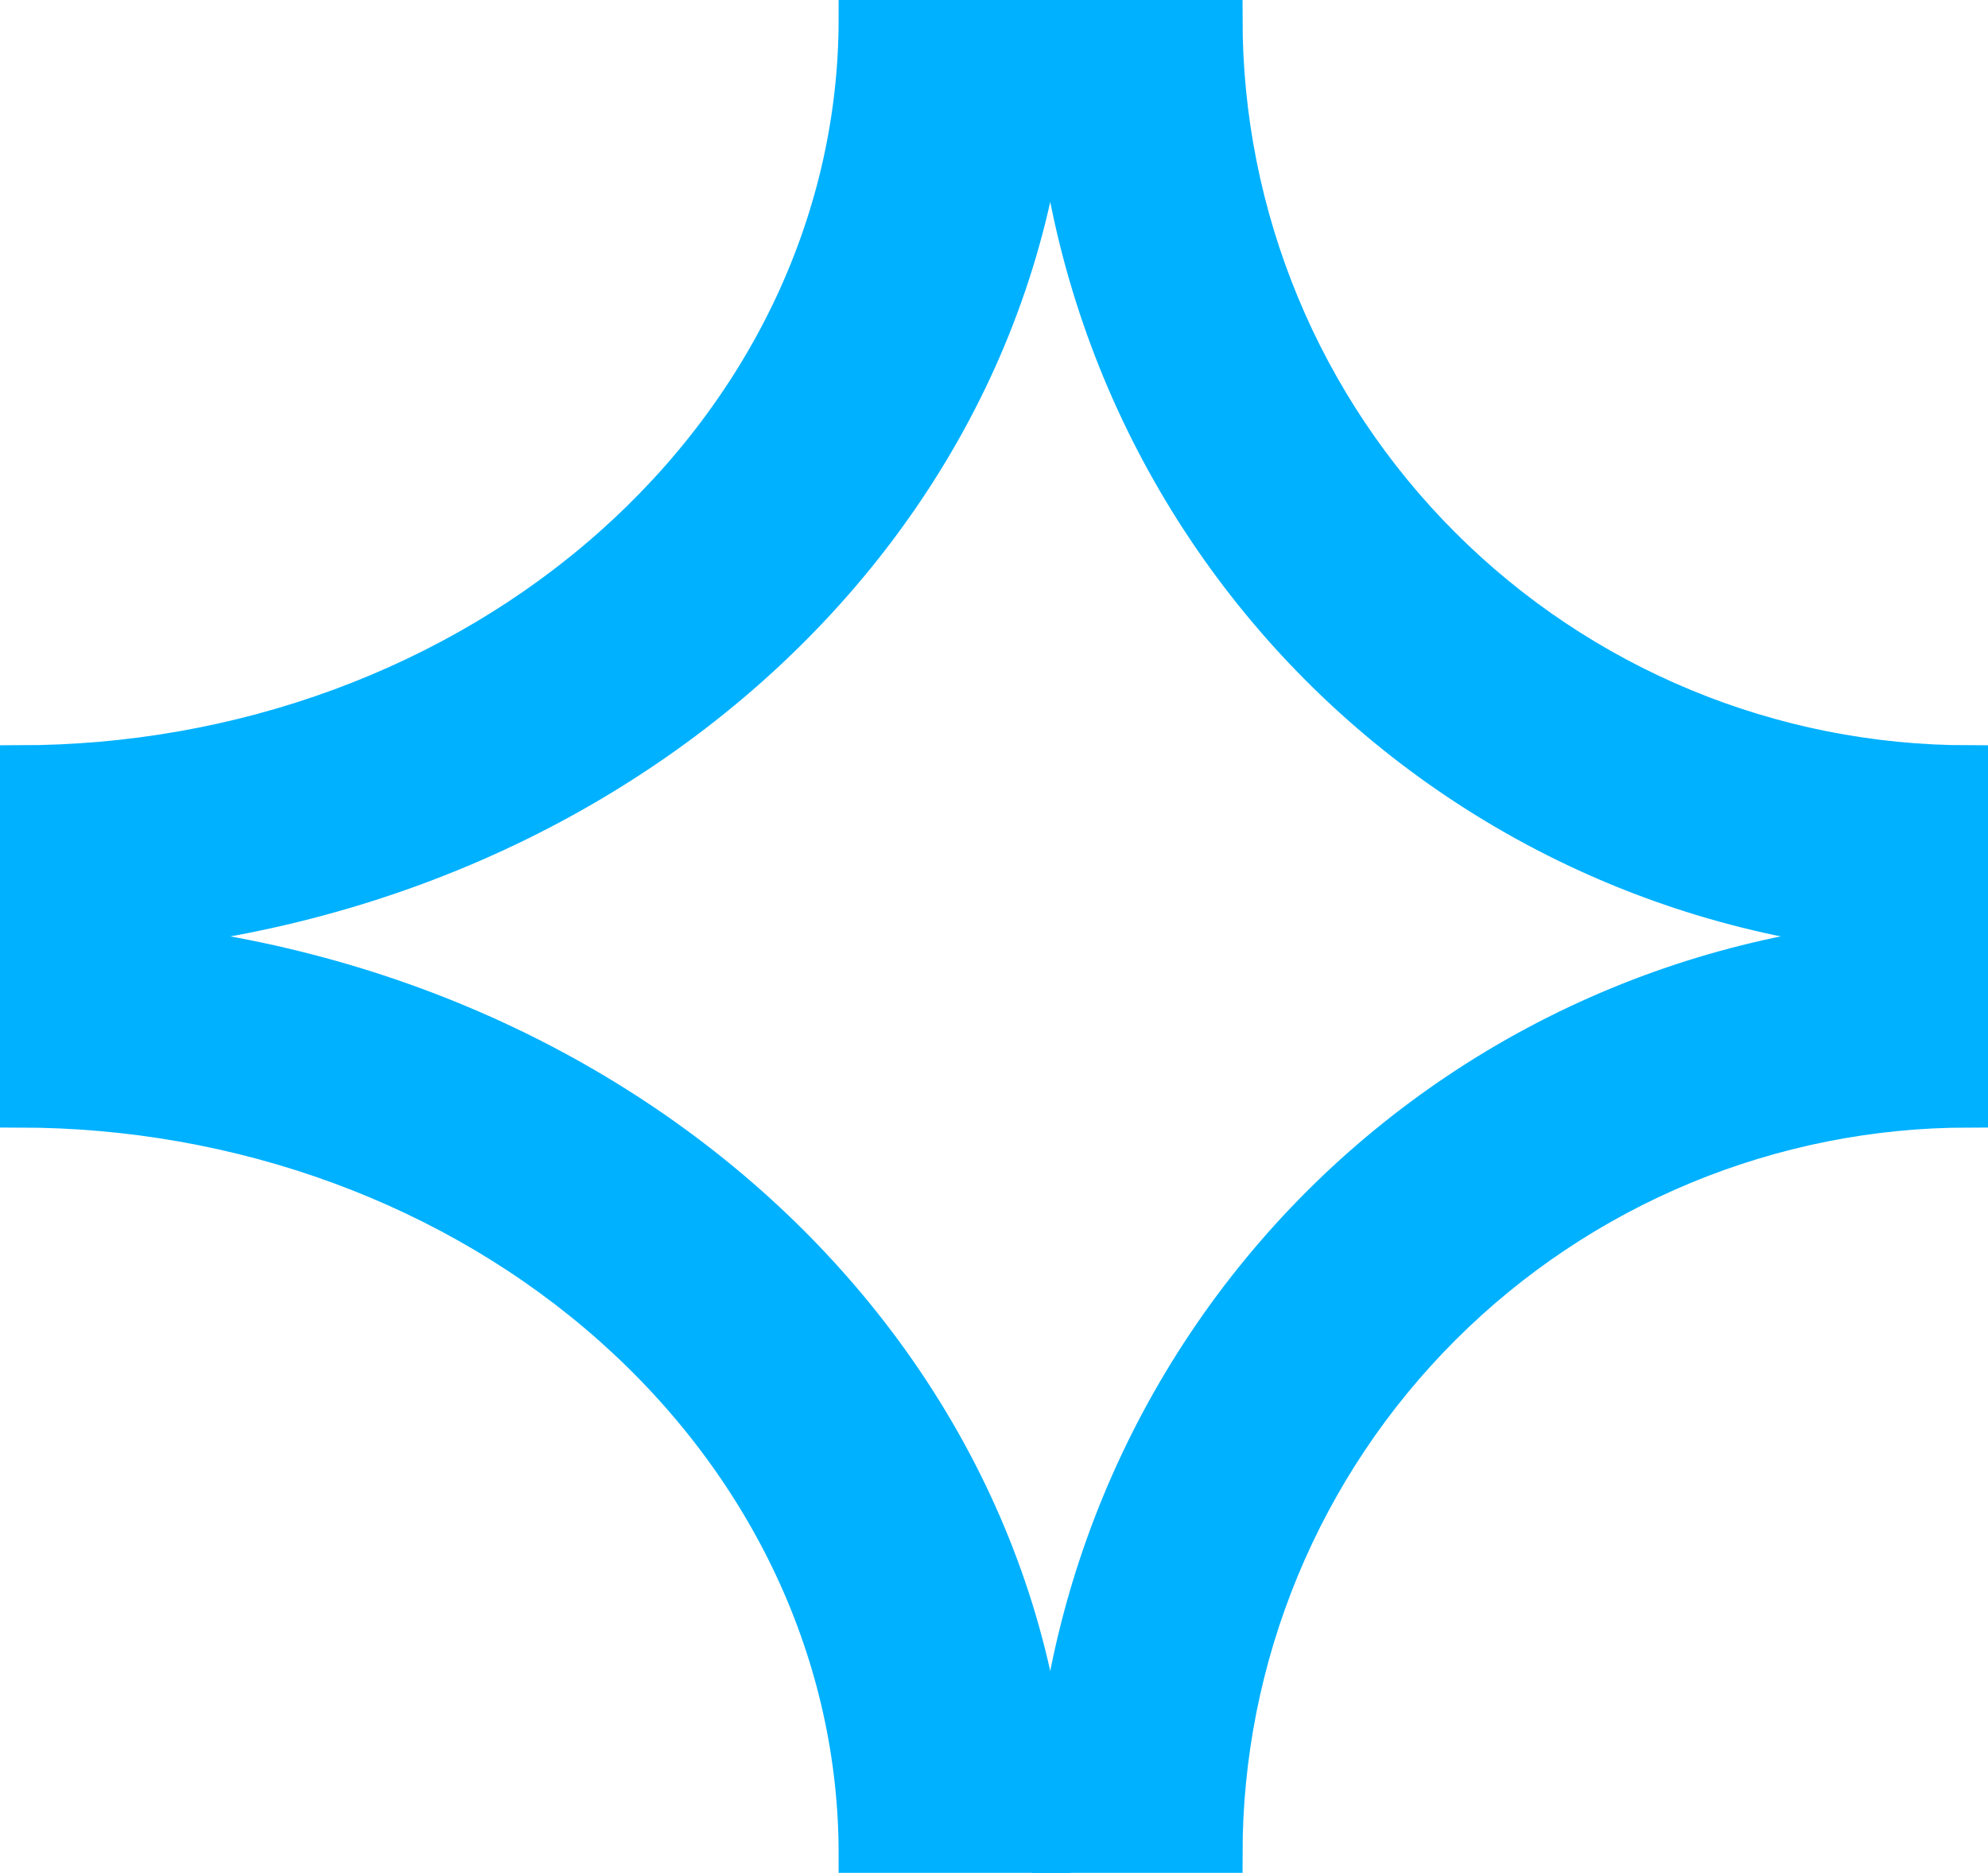 <svg width="52" height="49" viewBox="0 0 52 49" fill="none" xmlns="http://www.w3.org/2000/svg">
<path d="M27.5 0.5C27.5 3.652 26.802 6.773 25.445 9.684C24.088 12.596 22.099 15.242 19.592 17.471C17.085 19.699 14.108 21.467 10.832 22.673C7.557 23.879 4.046 24.5 0.5 24.5L0.5 19.999C3.381 19.999 6.233 19.495 8.895 18.515C11.556 17.535 13.975 16.099 16.011 14.288C18.048 12.477 19.664 10.328 20.767 7.962C21.869 5.596 22.436 3.061 22.436 0.5L27.5 0.5Z" fill="#00B1FF" stroke="#00B1FF"/>
<path d="M27.5 0.5C27.5 3.652 28.121 6.773 29.327 9.684C30.533 12.596 32.301 15.242 34.529 17.471C36.758 19.699 39.404 21.467 42.316 22.673C45.227 23.879 48.348 24.5 51.5 24.5L51.5 19.999C48.939 19.999 46.404 19.495 44.038 18.515C41.672 17.535 39.523 16.099 37.712 14.288C35.901 12.477 34.465 10.328 33.485 7.962C32.505 5.596 32.001 3.061 32.001 0.5L27.5 0.5Z" fill="#00B1FF" stroke="#00B1FF"/>
<path d="M27.5 48.5C27.5 45.348 26.802 42.227 25.445 39.316C24.088 36.404 22.099 33.758 19.592 31.529C17.085 29.301 14.108 27.533 10.832 26.327C7.557 25.121 4.046 24.5 0.5 24.5L0.5 29.001C3.381 29.001 6.233 29.505 8.895 30.485C11.556 31.465 13.975 32.901 16.011 34.712C18.048 36.523 19.664 38.672 20.767 41.038C21.869 43.404 22.436 45.939 22.436 48.5L27.5 48.5Z" fill="#00B1FF" stroke="#00B1FF"/>
<path d="M27.5 48.5C27.5 45.348 28.121 42.227 29.327 39.316C30.533 36.404 32.301 33.758 34.529 31.529C36.758 29.301 39.404 27.533 42.316 26.327C45.227 25.121 48.348 24.5 51.5 24.5L51.5 29.001C48.939 29.001 46.404 29.505 44.038 30.485C41.672 31.465 39.523 32.901 37.712 34.712C35.901 36.523 34.465 38.672 33.485 41.038C32.505 43.404 32.001 45.939 32.001 48.5L27.5 48.5Z" fill="#00B1FF" stroke="#00B1FF"/>
</svg>
